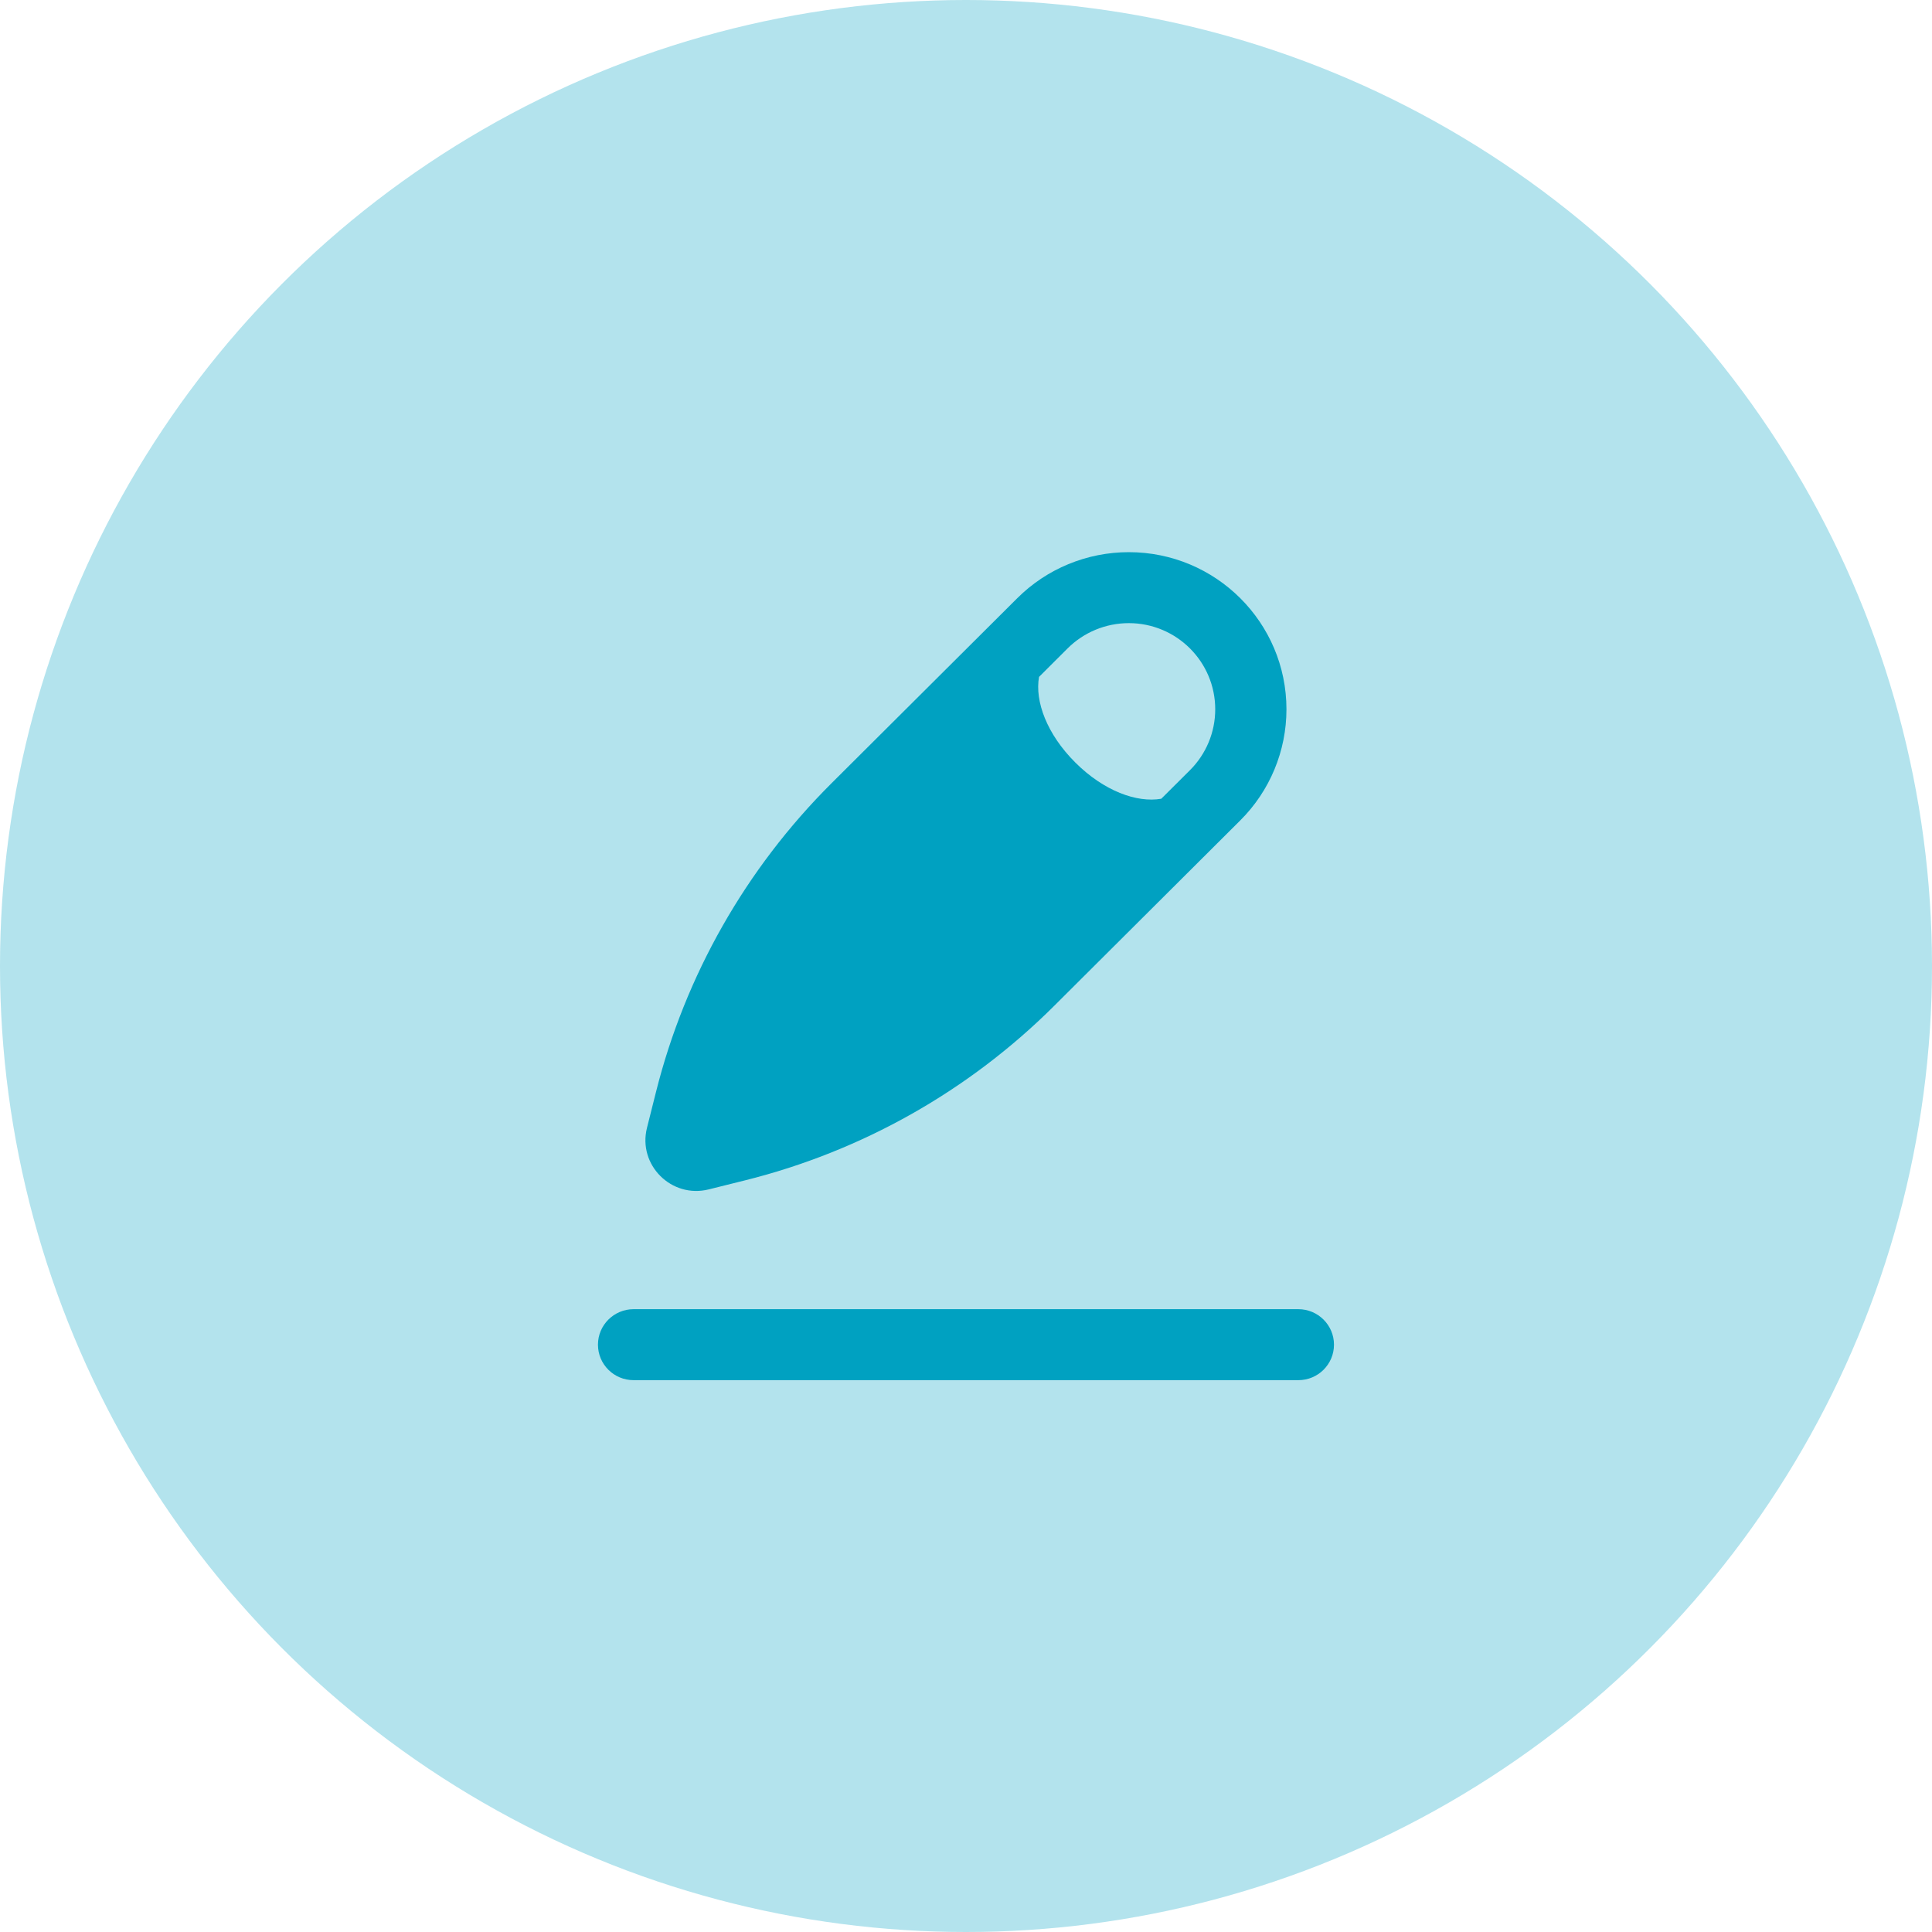<svg width="25" height="25" viewBox="0 0 30 30" fill="none" xmlns="http://www.w3.org/2000/svg">
<circle cx="15" cy="15" r="15" fill="#00A1C1" fill-opacity="0.3"/>
<path fill-rule="evenodd" clip-rule="evenodd" d="M17.528 8.574C16.878 8.574 16.255 8.831 15.796 9.289L12.908 12.166C11.582 13.488 10.641 15.144 10.186 16.957L10.046 17.514C9.902 18.09 10.426 18.613 11.005 18.469L11.563 18.33C13.383 17.877 15.045 16.939 16.371 15.617L19.259 12.739C19.718 12.282 19.976 11.661 19.976 11.014C19.976 9.667 18.88 8.574 17.528 8.574ZM16.698 11.841C17.14 12.282 17.652 12.469 18.032 12.403L18.477 11.96C18.729 11.709 18.87 11.369 18.87 11.014C18.87 10.275 18.269 9.676 17.528 9.676C17.172 9.676 16.83 9.817 16.578 10.068L16.134 10.511C16.067 10.89 16.256 11.401 16.698 11.841Z" fill="#00A1C1"/>
<path fill-rule="evenodd" clip-rule="evenodd" d="M9.285 20.88C9.285 20.576 9.533 20.329 9.838 20.329H20.161C20.466 20.329 20.714 20.576 20.714 20.88C20.714 21.185 20.466 21.431 20.161 21.431H9.838C9.533 21.431 9.285 21.185 9.285 20.88Z" fill="#00A1C1"/>
</svg>
